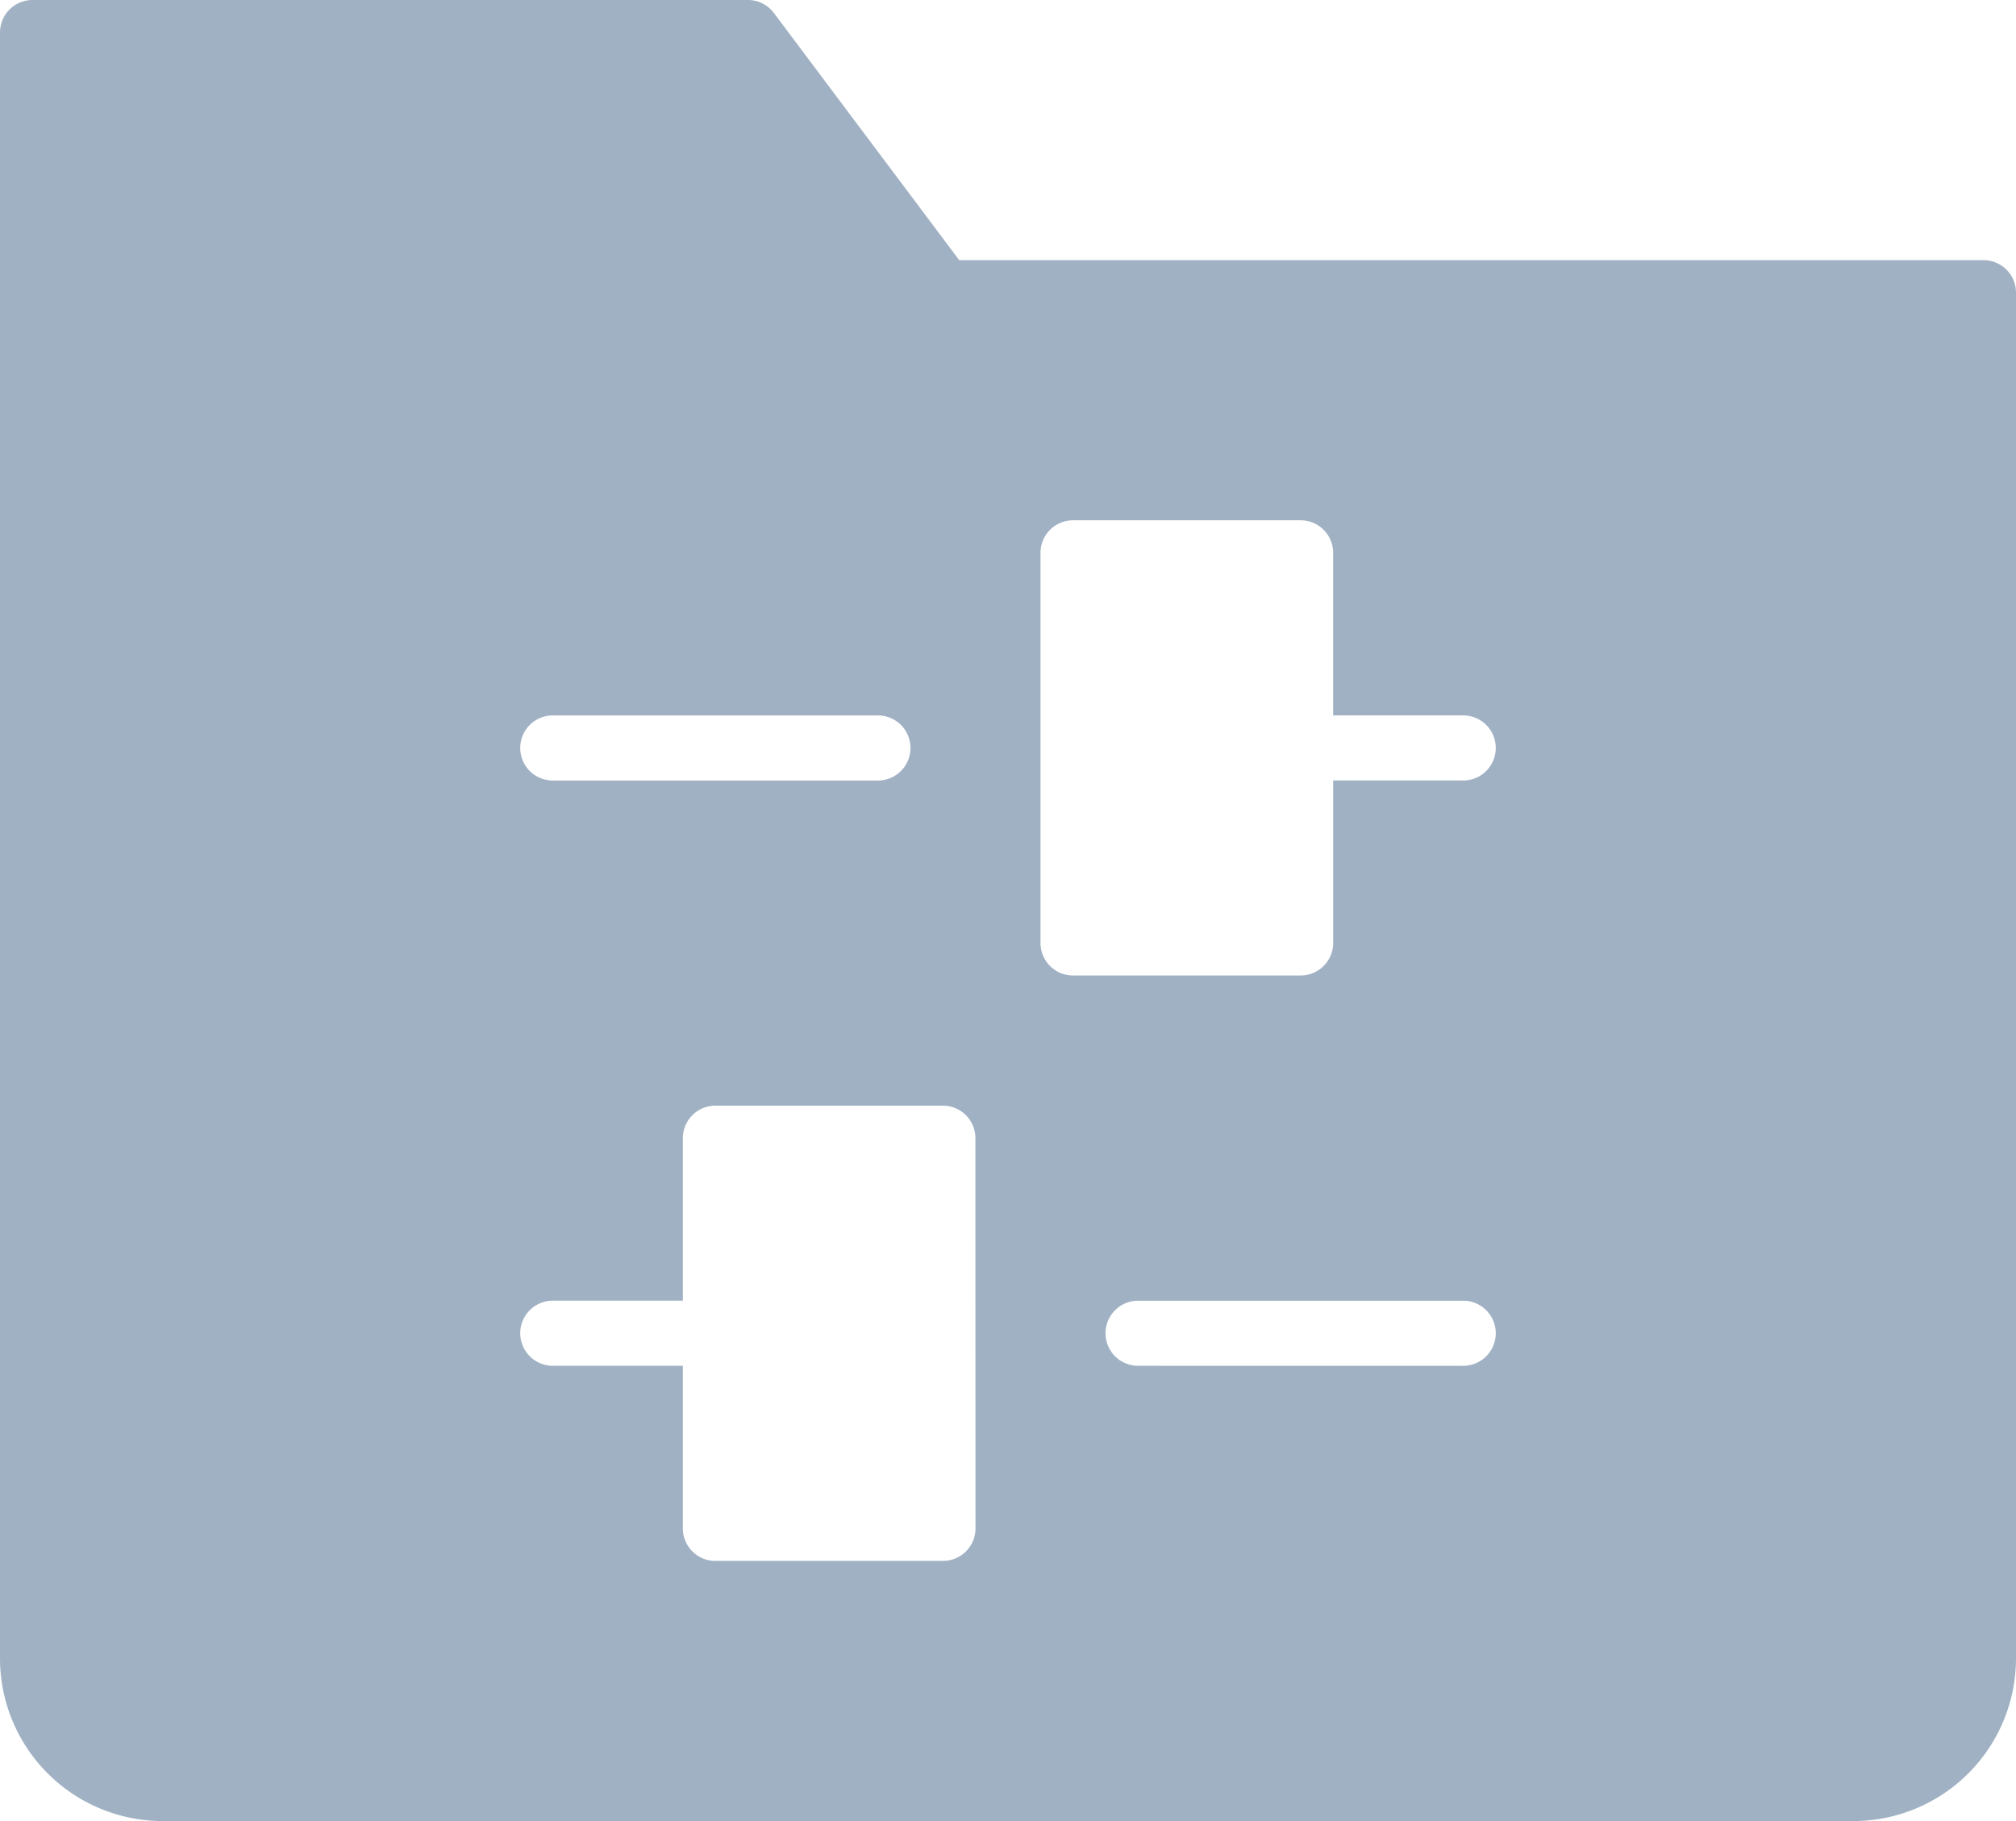 <?xml version="1.0" encoding="utf-8"?>
<svg xmlns="http://www.w3.org/2000/svg" width="96" height="86.71" viewBox="0 0 96 86.71">
  <defs>
    <style>.a{fill:#a0b1c4;}</style>
  </defs>
  <g transform="translate(-1 -4)">
    <path class="a" d="M95.452,16.387H46.677L37.852,4.619A1.547,1.547,0,0,0,36.613,4H2.548A1.548,1.548,0,0,0,1,5.548V82.968A7.751,7.751,0,0,0,8.742,90.71H89.258A7.751,7.751,0,0,0,97,82.968V17.935A1.548,1.548,0,0,0,95.452,16.387ZM27.323,38.065H42.806a1.548,1.548,0,1,1,0,3.1H27.323a1.548,1.548,0,1,1,0-3.1Zm20.129,38.71A1.548,1.548,0,0,1,45.9,78.323H35.065a1.548,1.548,0,0,1-1.548-1.548V69.032H27.323a1.548,1.548,0,0,1,0-3.1h6.194V58.194a1.548,1.548,0,0,1,1.548-1.548H45.9a1.548,1.548,0,0,1,1.548,1.548Zm23.226-7.742H55.194a1.548,1.548,0,1,1,0-3.1H70.677a1.548,1.548,0,0,1,0,3.1Zm0-27.871H64.484V48.9a1.548,1.548,0,0,1-1.548,1.548H52.1A1.548,1.548,0,0,1,50.548,48.9V30.323A1.548,1.548,0,0,1,52.1,28.774H62.935a1.548,1.548,0,0,1,1.548,1.548v7.742h6.194a1.548,1.548,0,1,1,0,3.1Z" transform="translate(0 0)"/>
  </g>
</svg>